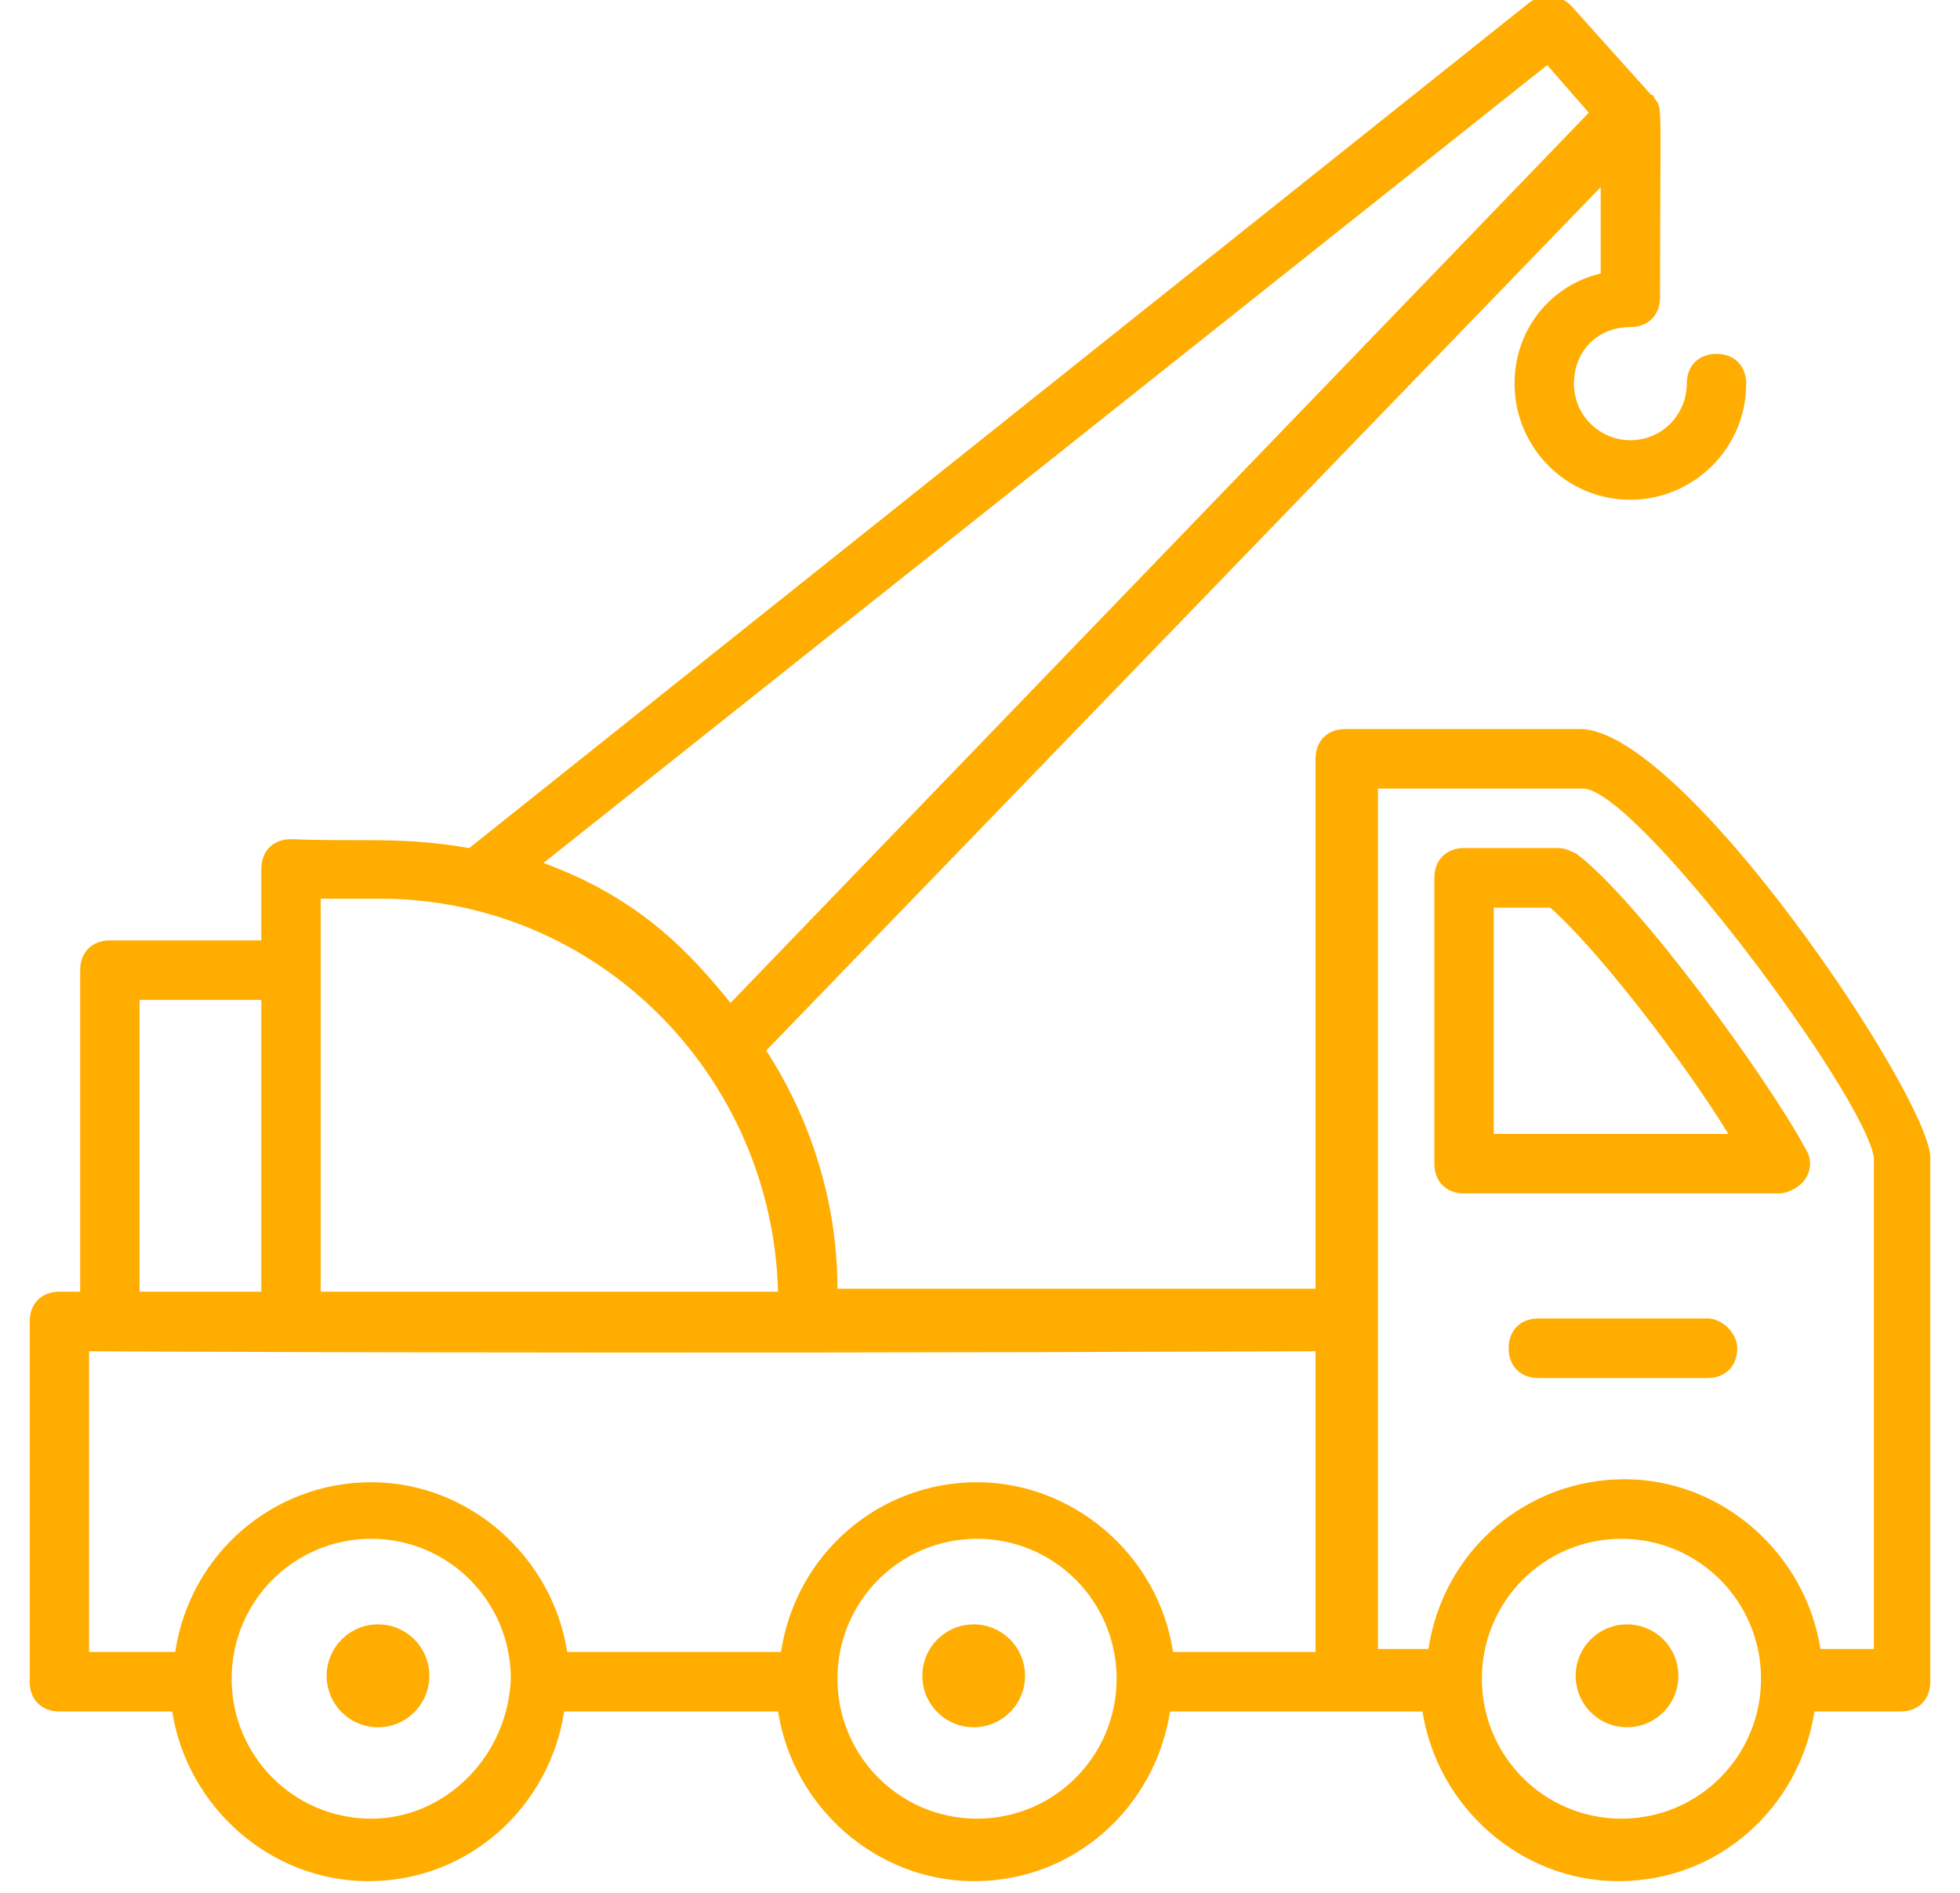 <svg width="87" height="84" viewBox="0 0 87 84" fill="none" xmlns="http://www.w3.org/2000/svg">
<g clip-path="url(#clip0)">
<path d="M70.127 32.352H59.714C58.923 32.352 58.395 32.88 58.395 33.673V57.19H37.173C37.173 53.359 35.986 49.659 34.009 46.621L71.05 8.305V12.137C68.809 12.665 67.227 14.647 67.227 17.026C67.227 19.8 69.468 22.178 72.368 22.178C75.136 22.178 77.509 19.932 77.509 17.026C77.509 16.233 76.982 15.704 76.191 15.704C75.4 15.704 74.873 16.233 74.873 17.026C74.873 18.347 73.818 19.536 72.368 19.536C71.05 19.536 69.864 18.479 69.864 17.026C69.864 15.572 70.918 14.515 72.368 14.515C73.159 14.515 73.686 13.987 73.686 13.194C73.686 4.21 73.818 4.87 73.423 4.342C73.423 4.342 73.423 4.21 73.291 4.21L69.732 0.246C69.204 -0.282 68.414 -0.282 67.886 0.114L20.827 37.636C17.795 37.108 16.082 37.372 12.918 37.24C12.127 37.24 11.6 37.769 11.6 38.561V41.732H4.877C4.086 41.732 3.559 42.261 3.559 43.053V57.322H2.636C1.845 57.322 1.318 57.851 1.318 58.644V74.63C1.318 75.423 1.845 75.951 2.636 75.951H7.645C8.304 80.179 11.995 83.482 16.345 83.482C20.827 83.482 24.386 80.179 25.045 75.951H34.536C35.195 80.179 38.886 83.482 43.236 83.482C47.718 83.482 51.277 80.179 51.936 75.951C52.068 75.951 63.932 75.951 63.141 75.951C63.8 80.179 67.491 83.482 71.841 83.482C76.323 83.482 79.882 80.179 80.541 75.951H84.364C85.154 75.951 85.682 75.423 85.682 74.63V51.377C85.682 48.735 74.741 32.352 70.127 32.352ZM68.677 2.889L70.523 5.002L32.427 44.507C30.714 42.393 28.473 39.882 24.123 38.297L68.677 2.889ZM16.873 39.882C26.495 39.882 34.273 47.678 34.536 57.322H14.236V43.053C14.236 42.921 14.236 42.921 14.236 42.789V39.882H16.873ZM6.195 44.375H11.6V57.322H6.195V44.375ZM3.954 59.965C3.823 59.965 25.968 60.097 58.395 59.965V73.309H52.068C51.409 68.949 47.586 65.778 43.368 65.778C39.018 65.778 35.327 68.949 34.668 73.309H25.177C24.518 69.081 20.827 65.778 16.477 65.778C12.127 65.778 8.436 68.949 7.777 73.309H3.954V59.965ZM16.477 80.708C13.05 80.708 10.282 77.933 10.282 74.498C10.282 71.063 13.05 68.288 16.477 68.288C19.904 68.288 22.673 71.063 22.673 74.498C22.541 77.933 19.773 80.708 16.477 80.708ZM43.368 80.708C39.941 80.708 37.173 77.933 37.173 74.498C37.173 71.063 39.941 68.288 43.368 68.288C46.795 68.288 49.564 71.063 49.564 74.498C49.564 77.933 46.795 80.708 43.368 80.708ZM71.973 80.708C68.545 80.708 65.777 77.933 65.777 74.498C65.777 71.063 68.545 68.288 71.973 68.288C75.4 68.288 78.168 71.063 78.168 74.498C78.168 77.933 75.4 80.708 71.973 80.708ZM83.045 73.177H80.805C80.145 68.949 76.454 65.646 72.105 65.646C67.754 65.646 64.064 68.817 63.404 73.177H61.164C61.164 69.213 61.164 87.314 61.164 34.994H70.259C72.632 34.994 82.782 48.602 83.177 51.377V73.177H83.045Z" fill="#FFAD01"/>
<path d="M72.22 76.652C73.479 76.652 74.499 75.63 74.499 74.369C74.499 73.108 73.479 72.086 72.22 72.086C70.962 72.086 69.941 73.108 69.941 74.369C69.941 75.63 70.962 76.652 72.22 76.652Z" fill="#FFAD01"/>
<path d="M43.22 76.652C44.479 76.652 45.499 75.63 45.499 74.369C45.499 73.108 44.479 72.086 43.22 72.086C41.962 72.086 40.941 73.108 40.941 74.369C40.941 75.63 41.962 76.652 43.22 76.652Z" fill="#FFAD01"/>
<path d="M16.779 76.652C18.038 76.652 19.058 75.63 19.058 74.369C19.058 73.108 18.038 72.086 16.779 72.086C15.52 72.086 14.5 73.108 14.5 74.369C14.5 75.63 15.52 76.652 16.779 76.652Z" fill="#FFAD01"/>
<path d="M69.996 37.901C69.732 37.769 69.468 37.636 69.205 37.636H64.986C64.195 37.636 63.668 38.165 63.668 38.958V51.641C63.668 52.434 64.195 52.962 64.986 52.962H78.959C79.355 52.962 79.882 52.698 80.145 52.302C80.409 51.905 80.409 51.377 80.145 50.981C78.432 47.81 72.764 40.014 69.996 37.901ZM66.305 50.452V40.279H68.809C70.786 41.996 74.609 46.885 76.718 50.32H66.305V50.452Z" fill="#FFAD01"/>
<path d="M75.795 58.511H68.282C67.491 58.511 66.964 59.04 66.964 59.833C66.964 60.625 67.491 61.154 68.282 61.154H75.795C76.586 61.154 77.114 60.625 77.114 59.833C77.114 59.172 76.454 58.511 75.795 58.511Z" fill="#FFAD01"/>
</g>
<defs>
<clipPath id="clip0">
<rect width="87" height="84" fill="white"/>
</clipPath>
</defs>
</svg>
